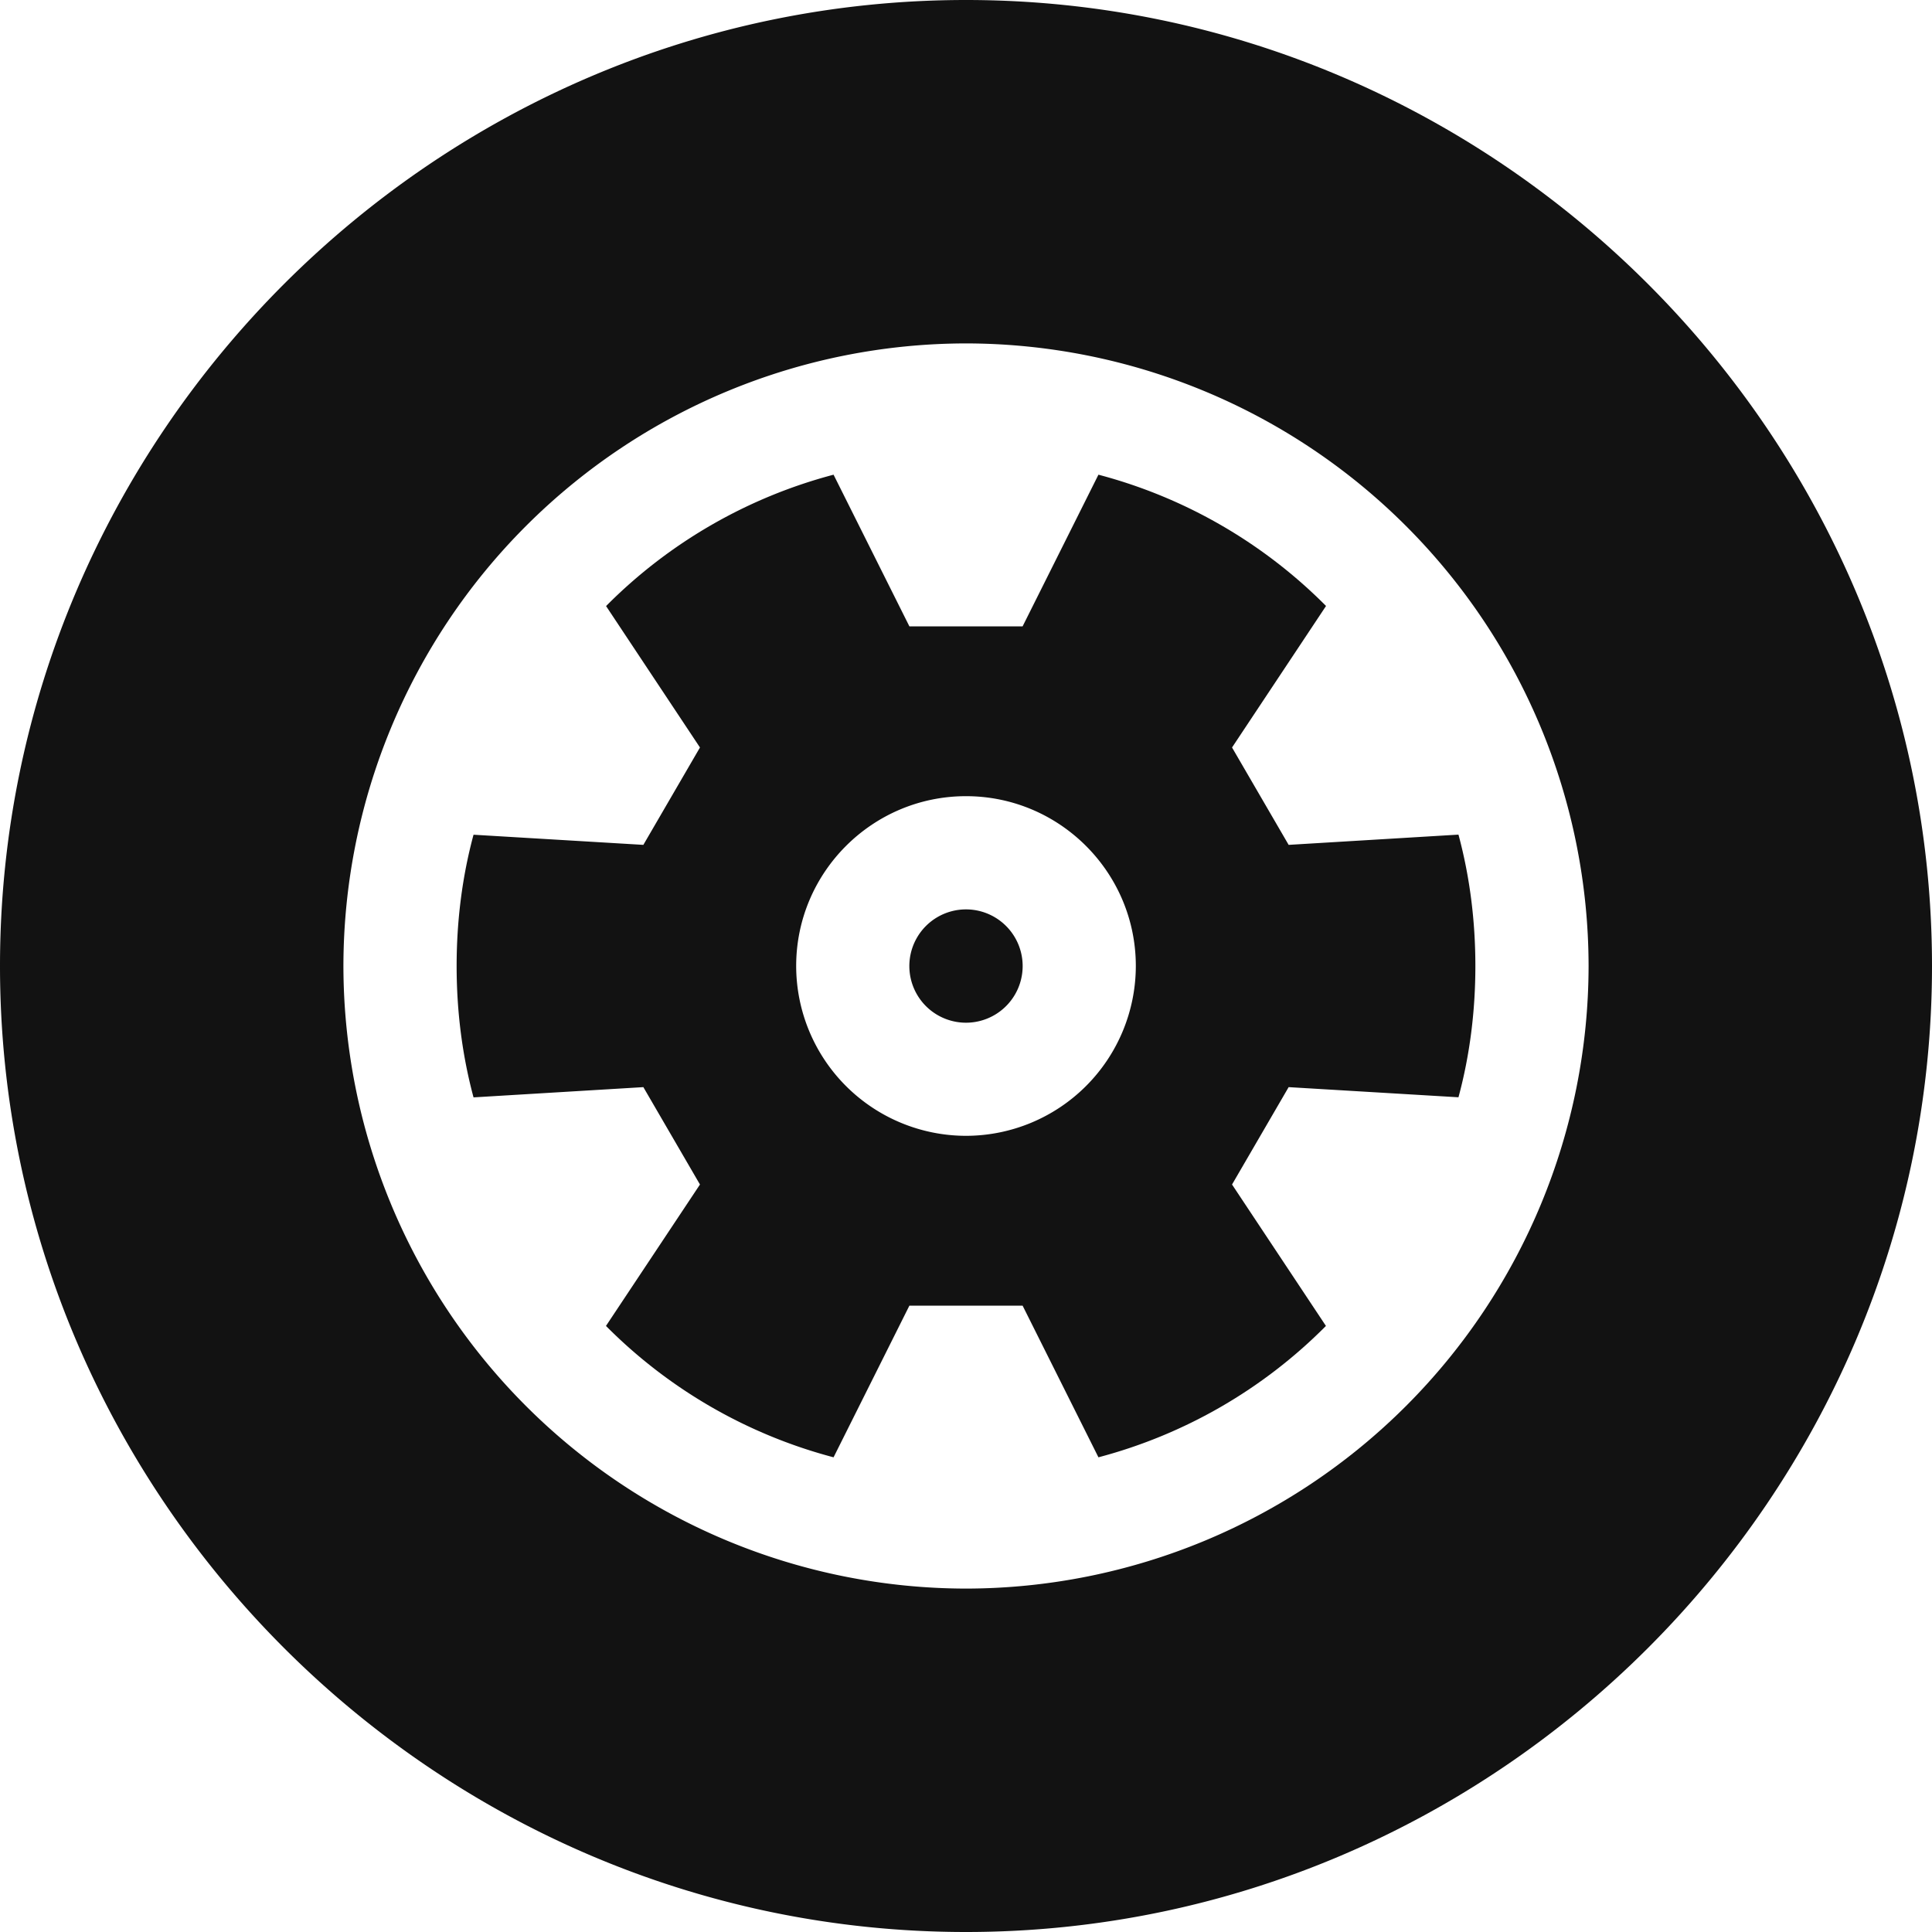 <svg width="20" height="20" fill="none" xmlns="http://www.w3.org/2000/svg"><path d="M10 0C4.507 0 0 4.507 0 10s4.507 10 10 10 10-4.507 10-10S15.493 0 10 0zm0 16.445A6.453 6.453 0 013.555 10 6.453 6.453 0 0110 3.555 6.453 6.453 0 0116.445 10 6.453 6.453 0 0110 16.445z" fill="#121212"/><path d="M10 9.414a.586.586 0 100 1.173.586.586 0 000-1.173z" fill="#121212"/><path d="M12.754 7.738l.973-1.465a5.182 5.182 0 00-2.356-1.359l-.785 1.57H9.414l-.785-1.57a5.182 5.182 0 00-2.355 1.36l.972 1.464-.586 1.008-1.758-.105c-.117.433-.175.89-.175 1.359s.058.926.175 1.36l1.758-.106.586 1.008-.973 1.464a5.184 5.184 0 002.356 1.36l.785-1.57h1.172l.785 1.57a5.183 5.183 0 002.355-1.36l-.972-1.464.586-1.008 1.758.105c.117-.433.175-.89.175-1.359s-.058-.926-.175-1.36l-1.758.106-.586-1.008zM10 11.758A1.76 1.76 0 018.242 10c0-.97.789-1.758 1.758-1.758.97 0 1.758.789 1.758 1.758A1.76 1.76 0 0110 11.758z" fill="#121212"/></svg>